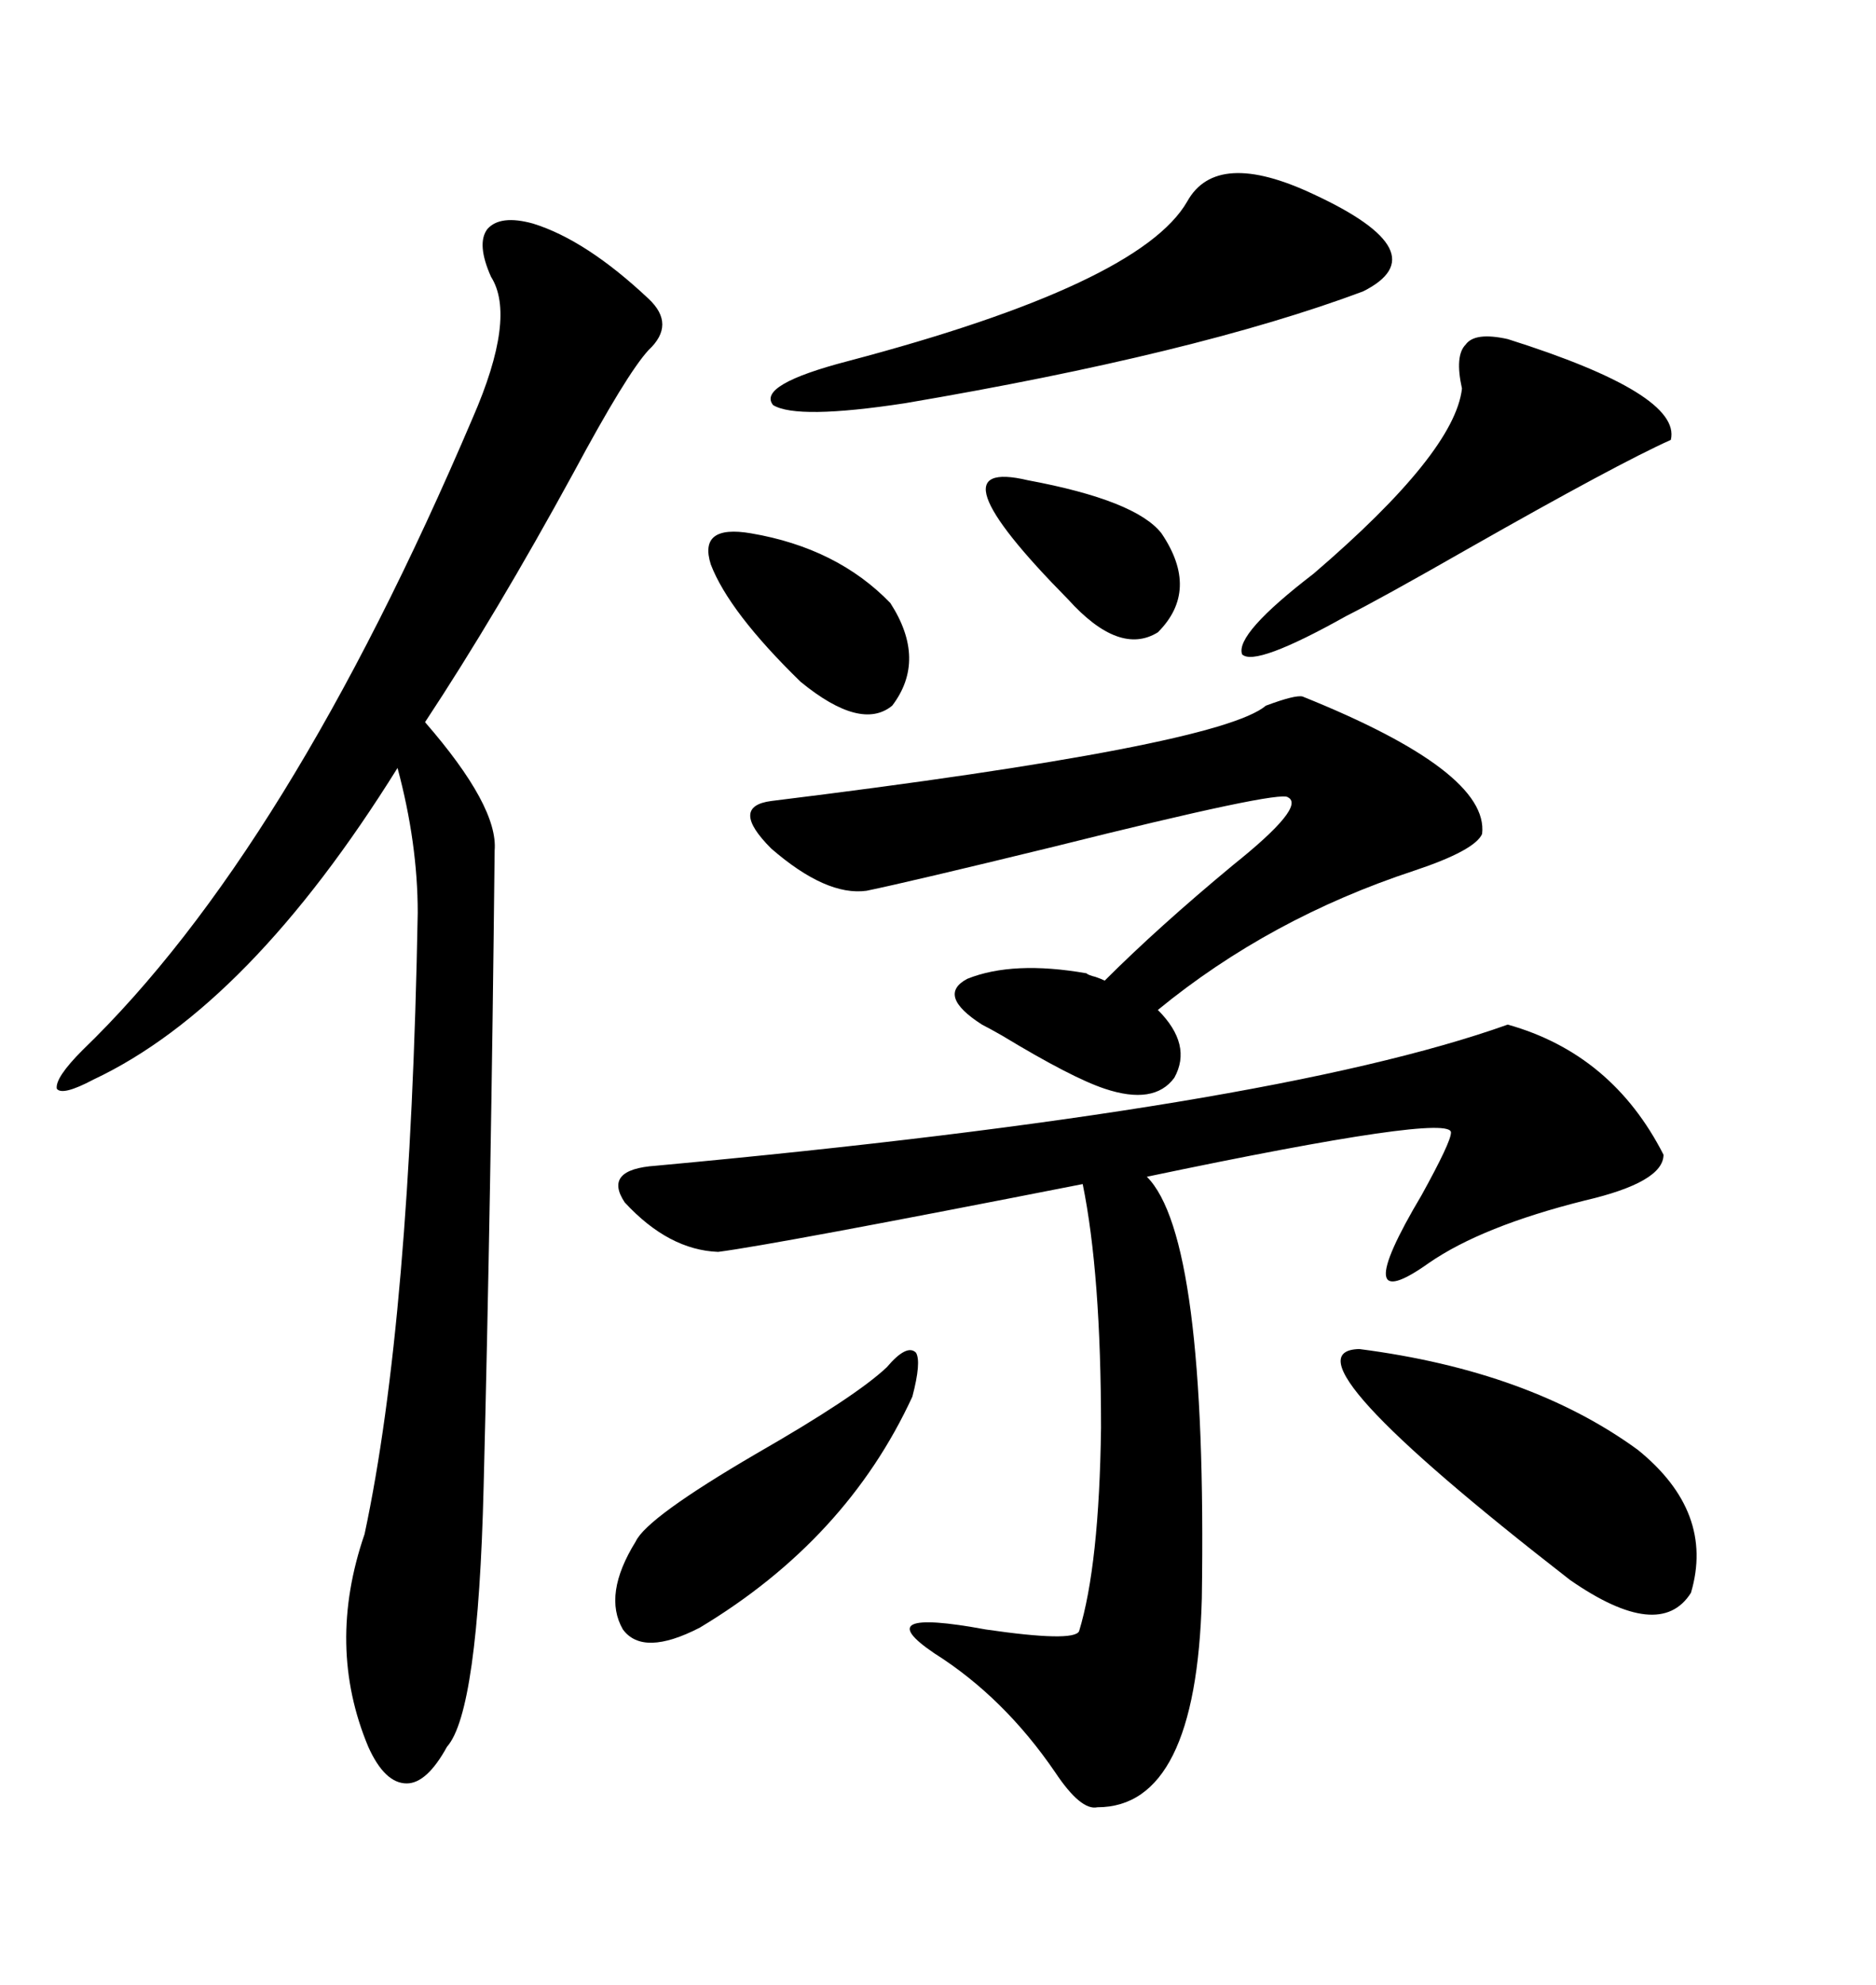 <svg xmlns="http://www.w3.org/2000/svg" xmlns:xlink="http://www.w3.org/1999/xlink" width="300" height="317.285"><path d="M85.25 35.74L85.25 35.74Q93.75 38.38 103.71 47.75L103.71 47.75Q108.11 51.86 103.71 55.96L103.71 55.96Q100.20 59.77 91.70 75.59L91.70 75.59Q79.39 98.14 67.97 115.43L67.97 115.43Q79.69 128.91 79.10 135.94L79.10 135.94Q78.52 191.02 77.34 237.60L77.34 237.60Q76.46 273.63 71.48 279.20L71.48 279.20Q68.26 285.06 65.04 285.06L65.04 285.06Q61.52 285.06 58.89 279.20L58.89 279.20Q52.15 263.09 58.30 245.21L58.30 245.21Q65.63 210.94 66.80 145.90L66.80 145.90Q66.80 134.77 63.57 122.75L63.57 122.75Q39.84 160.84 14.94 172.56L14.94 172.56Q9.96 175.20 9.08 174.02L9.08 174.02Q8.79 172.27 13.18 167.87L13.18 167.87Q46.00 136.23 75.59 66.80L75.59 66.80Q82.62 50.68 78.52 44.24L78.52 44.24Q76.17 38.96 77.93 36.62L77.93 36.62Q79.98 34.28 85.25 35.74ZM241.11 163.77L241.11 163.77Q257.81 168.46 266.02 184.57L266.02 184.57Q266.02 188.96 253.42 191.89L253.42 191.89Q237.01 196.00 228.52 201.86L228.52 201.86Q215.33 211.23 227.34 191.02L227.34 191.02Q232.03 182.52 232.03 181.05L232.03 181.05Q232.32 177.83 183.40 188.09L183.40 188.09Q193.07 197.75 192.19 255.47L192.19 255.47Q191.31 288.87 175.49 288.87L175.49 288.87Q172.85 289.45 168.75 283.30L168.75 283.30Q160.55 271.29 149.41 264.26L149.41 264.26Q138.57 256.93 157.62 260.45L157.62 260.45Q171.68 262.50 172.56 260.74L172.56 260.74Q175.78 250.20 176.07 228.22L176.07 228.22Q176.07 203.61 173.14 189.26L173.14 189.26Q123.93 198.93 114.84 200.10L114.84 200.10Q106.93 199.80 99.90 192.19L99.90 192.19Q96.39 186.91 104.88 186.33L104.88 186.33Q203.32 177.25 241.11 163.77ZM208.30 111.33L208.30 111.33Q238.18 123.34 237.01 133.30L237.01 133.30Q235.84 135.94 226.17 139.16L226.17 139.16Q203.03 146.78 185.16 161.43L185.16 161.43Q190.72 166.99 187.79 172.27L187.79 172.27Q184.57 176.66 176.66 174.02L176.66 174.02Q171.39 172.27 160.25 165.53L160.25 165.53Q158.20 164.36 157.03 163.77L157.03 163.77Q149.71 159.08 154.69 156.45L154.69 156.45Q162.01 153.52 173.73 155.57L173.73 155.57Q174.02 155.86 175.20 156.15L175.20 156.15Q176.07 156.45 176.66 156.74L176.66 156.74Q185.16 148.24 197.17 138.28L197.17 138.28Q208.89 128.91 205.96 127.44L205.96 127.44Q204.79 126.27 168.46 135.35L168.46 135.35Q145.61 140.92 138.57 142.38L138.57 142.38Q132.13 143.26 123.34 135.64L123.34 135.64Q116.60 128.91 123.34 128.03L123.34 128.03Q194.82 119.24 202.44 112.79L202.44 112.79Q207.13 111.04 208.30 111.33ZM189.84 32.23L189.84 32.23Q194.53 23.73 210.06 31.05L210.06 31.05Q230.27 40.43 217.97 46.58L217.97 46.58Q191.31 56.54 144.73 64.45L144.73 64.45Q127.44 67.09 123.63 64.75L123.63 64.75Q121.00 61.52 135.64 57.71L135.64 57.71Q182.23 45.41 189.84 32.23ZM217.38 215.63L217.38 215.63Q244.63 219.14 261.91 231.74L261.91 231.74Q274.22 241.70 270.41 254.59L270.41 254.59Q265.43 262.50 251.07 252.54L251.07 252.54Q203.91 215.92 217.38 215.63ZM241.11 54.20L241.11 54.20Q268.95 62.99 267.19 70.31L267.19 70.31Q258.69 74.12 234.96 87.60L234.96 87.60Q220.61 95.80 215.33 98.44L215.33 98.44Q200.68 106.64 198.63 104.59L198.63 104.59Q197.46 101.37 210.06 91.70L210.06 91.70Q232.62 72.36 233.79 62.11L233.79 62.11Q232.62 56.84 234.38 55.08L234.38 55.08Q235.84 53.03 241.11 54.20ZM141.80 218.55L141.80 218.55Q145.02 214.75 146.48 216.21L146.48 216.21Q147.36 217.68 145.90 223.24L145.90 223.24Q135.35 246.09 111.91 260.16L111.91 260.16Q102.83 264.84 99.61 260.45L99.61 260.45Q96.39 254.88 101.66 246.39L101.66 246.39Q103.42 242.58 121.00 232.32L121.00 232.32Q136.82 223.24 141.80 218.55ZM120.12 85.25L120.12 85.25Q133.89 87.60 142.38 96.39L142.38 96.39Q148.24 105.47 142.68 112.79L142.68 112.79Q137.70 116.89 128.03 108.98L128.03 108.98Q116.60 97.85 113.67 90.23L113.67 90.23Q111.62 83.79 120.12 85.25ZM164.36 76.76L164.36 76.76Q181.64 79.98 185.74 85.25L185.74 85.25Q191.89 94.34 185.16 101.07L185.16 101.07Q179.00 104.88 170.80 95.80L170.80 95.80Q148.24 72.95 164.36 76.76Z"/></svg>